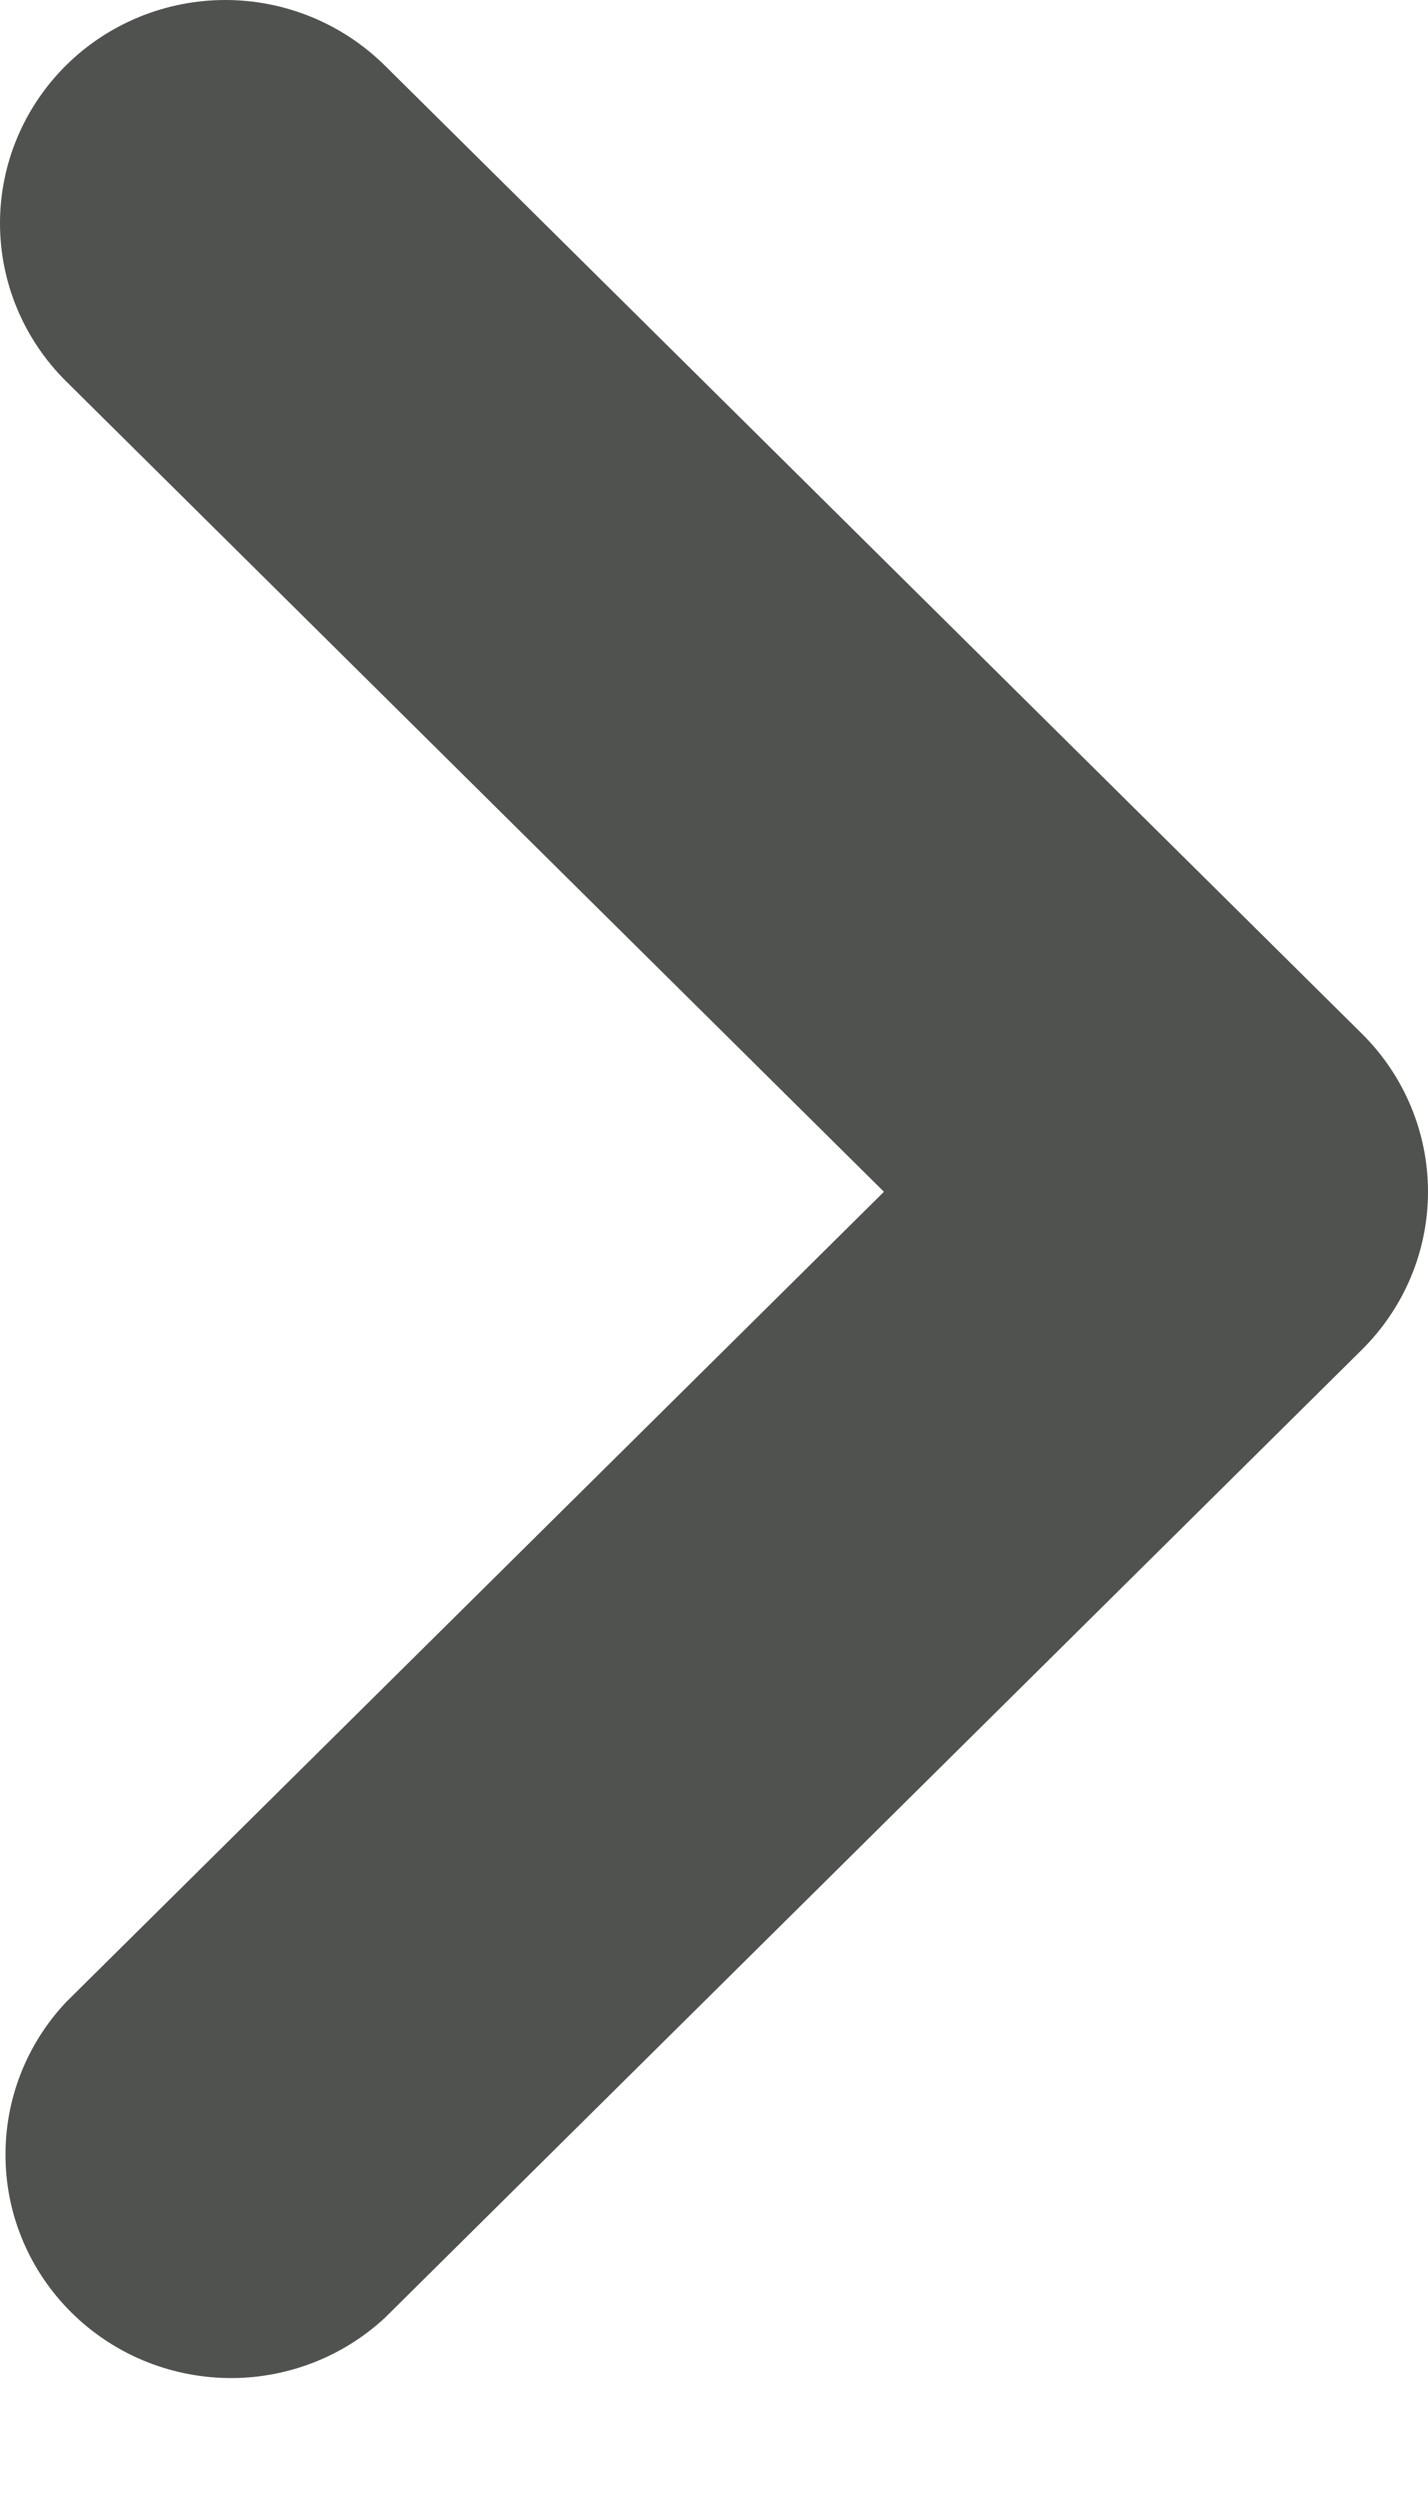 <svg width="8" height="14" viewBox="0 0 8 14" fill="none" xmlns="http://www.w3.org/2000/svg">
<path d="M0.37 0.366C0.133 0.601 -1.17746e-07 0.919 -1.17746e-07 1.25C-1.17746e-07 1.582 0.133 1.9 0.37 2.135L4.952 6.674L0.37 11.212C0.146 11.45 0.025 11.763 0.031 12.088C0.036 12.412 0.169 12.721 0.4 12.95C0.632 13.18 0.944 13.311 1.272 13.317C1.599 13.323 1.916 13.202 2.155 12.981L7.63 7.558C7.867 7.323 8 7.005 8 6.674C8 6.342 7.867 6.024 7.63 5.789L2.155 0.366C1.918 0.132 1.597 0 1.262 0C0.928 0 0.606 0.132 0.37 0.366Z" fill="#4F524F"/>
</svg>
